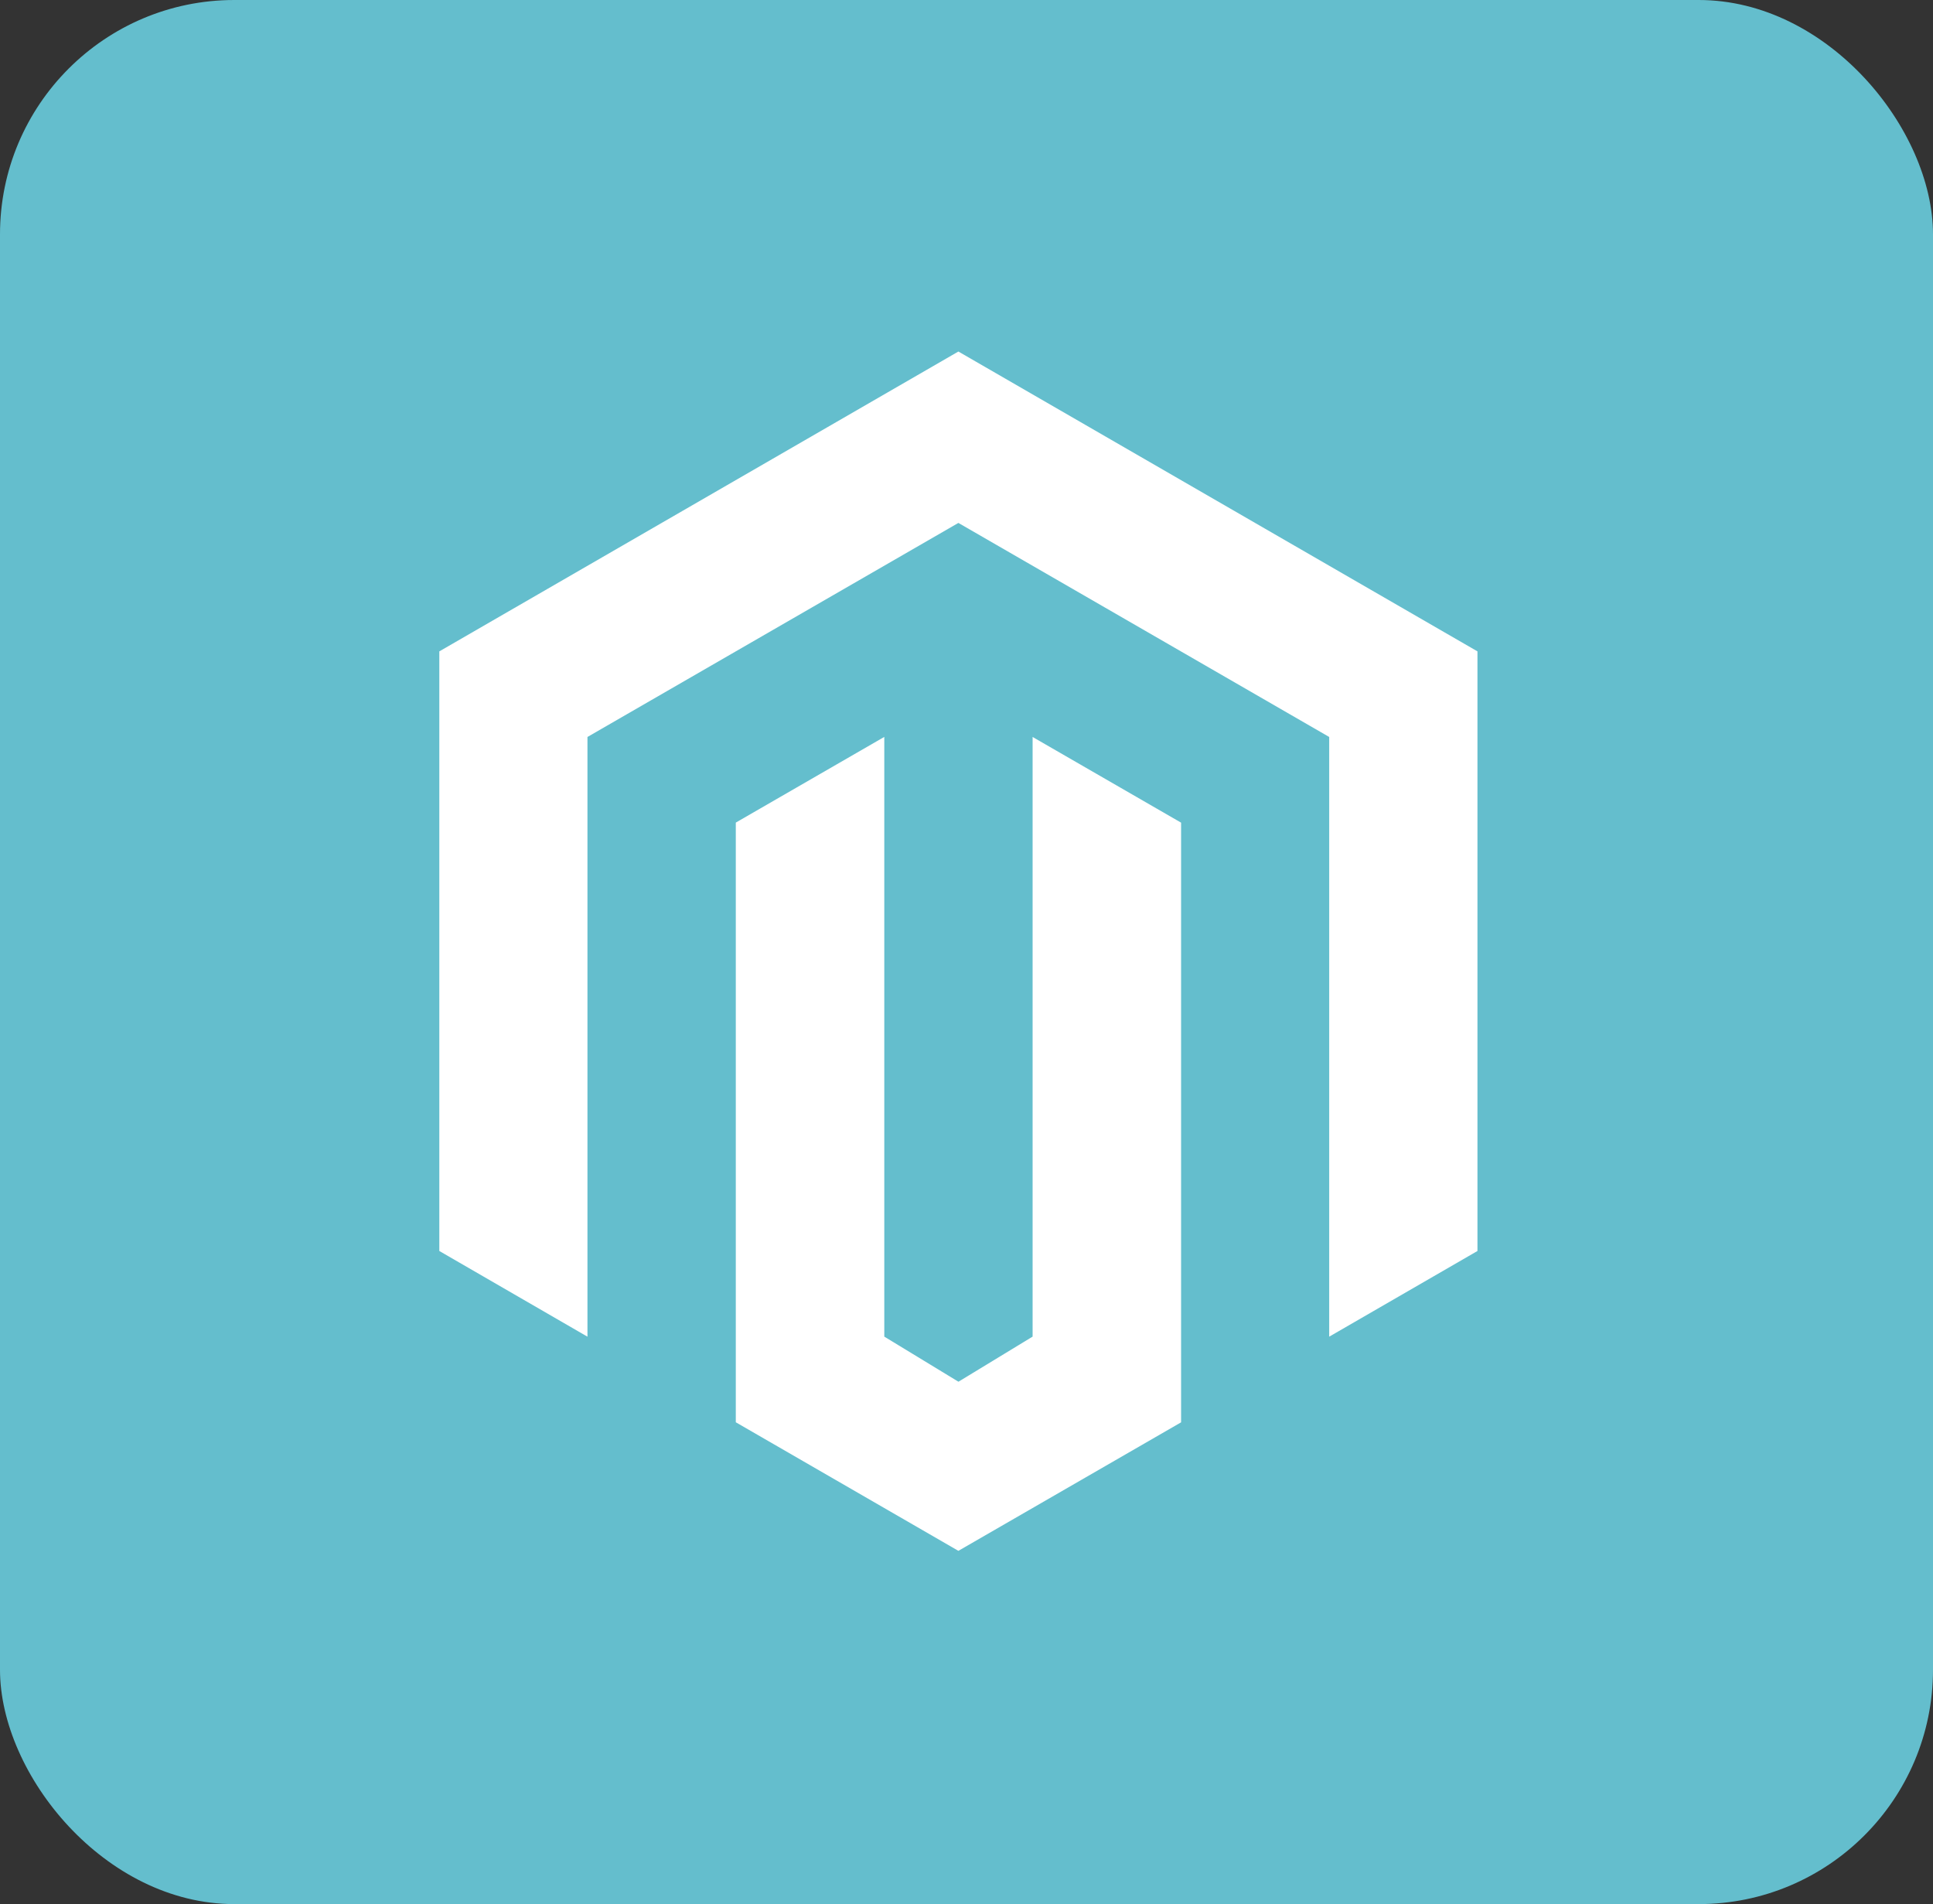 <svg xmlns="http://www.w3.org/2000/svg" width="66" height="65" viewBox="0 0 66 65">
  <rect x="0" y="0" width="66" height="65" fill="#333333" stroke="none"/>
  <g id="Group_5567" data-name="Group 5567" transform="translate(-0.001)">
    <g id="Group_5557" data-name="Group 5557" transform="translate(0.001)">
      <rect id="Rectangle_2522" data-name="Rectangle 2522" width="66" height="65" rx="8" fill="#64becd"/>
      <path id="magento-svgrepo-com_1_" data-name="magento-svgrepo-com (1)" d="M21.057,42.941l-7.6-4.389V18.081l5.07-2.925V35.628l2.532,1.54,2.532-1.54V15.158l5.07,2.925V38.554ZM38.78,12.236V32.705L33.718,35.63V15.158L21.057,7.851,8.392,15.158V35.63L3.334,32.705V12.236L21.057,2,38.78,12.236Z" transform="translate(11.666 10)" fill="#fff"/>
    </g>
  </g>
</svg>
